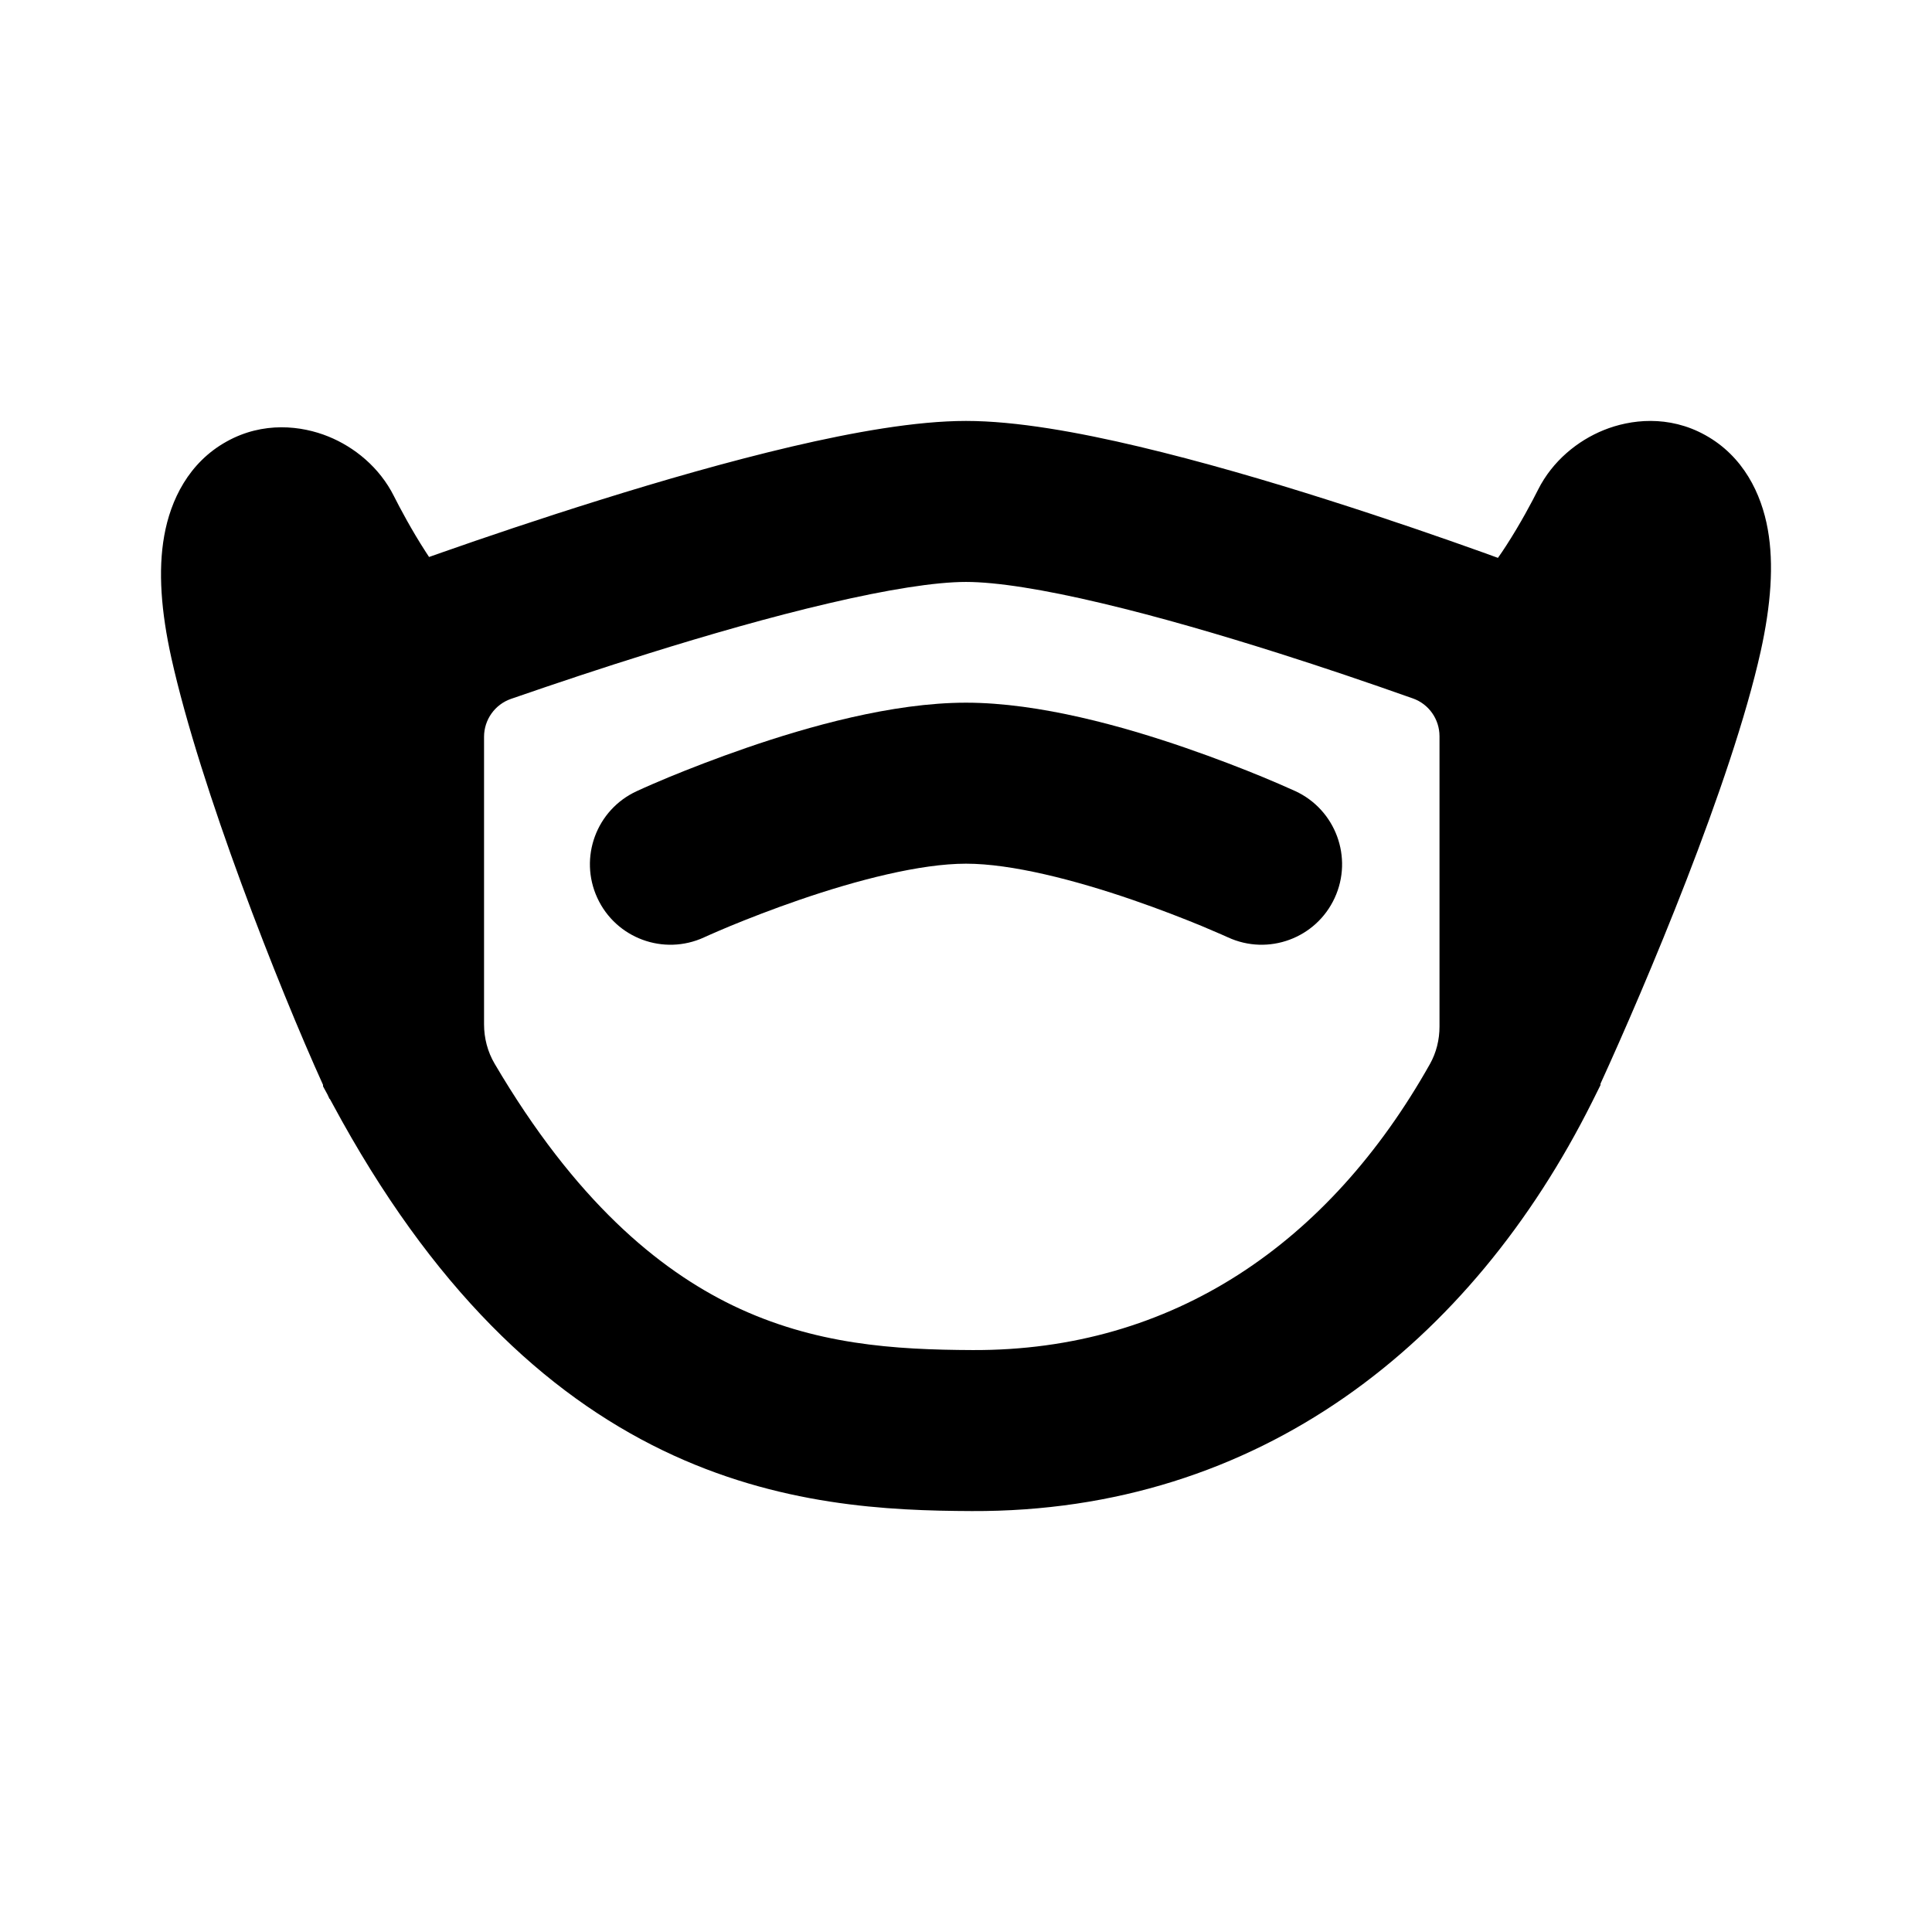 <svg width="24" height="24" viewBox="0 0 24 24" fill="none" xmlns="http://www.w3.org/2000/svg">
<path d="M8.747 11.644C8.245 11.875 7.651 11.656 7.42 11.154C7.189 10.653 7.408 10.059 7.91 9.828C8.042 9.767 8.176 9.71 8.31 9.654C8.553 9.554 8.892 9.421 9.281 9.287C10.03 9.029 11.081 8.729 12 8.729C12.919 8.729 13.97 9.029 14.719 9.287C15.108 9.421 15.448 9.554 15.69 9.654C15.824 9.71 15.958 9.767 16.09 9.827C16.592 10.059 16.811 10.653 16.58 11.154C16.349 11.656 15.755 11.875 15.254 11.644L15.251 11.643L15.236 11.636C15.222 11.63 15.201 11.62 15.173 11.608C15.116 11.583 15.031 11.547 14.925 11.502C14.711 11.414 14.411 11.296 14.068 11.178C13.353 10.932 12.568 10.729 12 10.729C11.433 10.729 10.647 10.932 9.932 11.178C9.589 11.296 9.289 11.414 9.075 11.502C8.969 11.546 8.884 11.583 8.827 11.608C8.799 11.62 8.778 11.63 8.764 11.636L8.749 11.643L8.747 11.644Z" fill="currentColor"/>
<path fill-rule="evenodd" clip-rule="evenodd" d="M18.71 6.779C18.676 6.832 18.642 6.882 18.608 6.93C18.55 6.909 18.49 6.887 18.426 6.864C17.929 6.686 17.244 6.448 16.494 6.21C15.746 5.972 14.922 5.731 14.15 5.548C13.396 5.369 12.622 5.229 12 5.229C11.379 5.229 10.599 5.369 9.837 5.547C9.056 5.73 8.22 5.971 7.459 6.209C6.696 6.447 5.999 6.684 5.492 6.862L5.33 6.919C5.317 6.899 5.303 6.879 5.29 6.858C5.113 6.585 4.964 6.303 4.894 6.164C4.714 5.804 4.4 5.552 4.078 5.422C3.747 5.288 3.271 5.231 2.815 5.485C2.345 5.746 2.119 6.21 2.04 6.656C1.962 7.091 2.002 7.6 2.128 8.17C2.491 9.802 3.46 12.257 4.013 13.477V13.495L4.068 13.596L4.094 13.652L4.097 13.65L4.133 13.716C5.369 16.013 6.778 17.313 8.231 18.016C9.668 18.711 11.044 18.767 12.072 18.771C15.648 18.787 18.282 16.678 19.777 13.69L19.882 13.479V13.462C20.439 12.245 21.509 9.723 21.872 8.091C21.998 7.52 22.038 7.012 21.96 6.576C21.881 6.131 21.655 5.667 21.185 5.406C20.729 5.152 20.253 5.209 19.922 5.343C19.6 5.473 19.286 5.725 19.106 6.084C19.036 6.224 18.887 6.506 18.71 6.779ZM6.347 8.682C6.147 8.752 6.013 8.941 6.013 9.153V12.724C6.013 12.896 6.057 13.065 6.144 13.213C7.146 14.917 8.177 15.768 9.101 16.216C10.118 16.707 11.117 16.767 12.081 16.771C14.575 16.782 16.514 15.438 17.763 13.218C17.843 13.076 17.882 12.915 17.882 12.752V9.146C17.882 8.935 17.75 8.746 17.551 8.676C17 8.481 16.446 8.293 15.888 8.116C15.166 7.887 14.394 7.661 13.688 7.494C12.965 7.322 12.378 7.229 12 7.229C11.621 7.229 11.027 7.323 10.293 7.495C9.576 7.662 8.791 7.888 8.055 8.118C7.483 8.296 6.914 8.486 6.347 8.682Z" fill="currentColor"/>
</svg>
